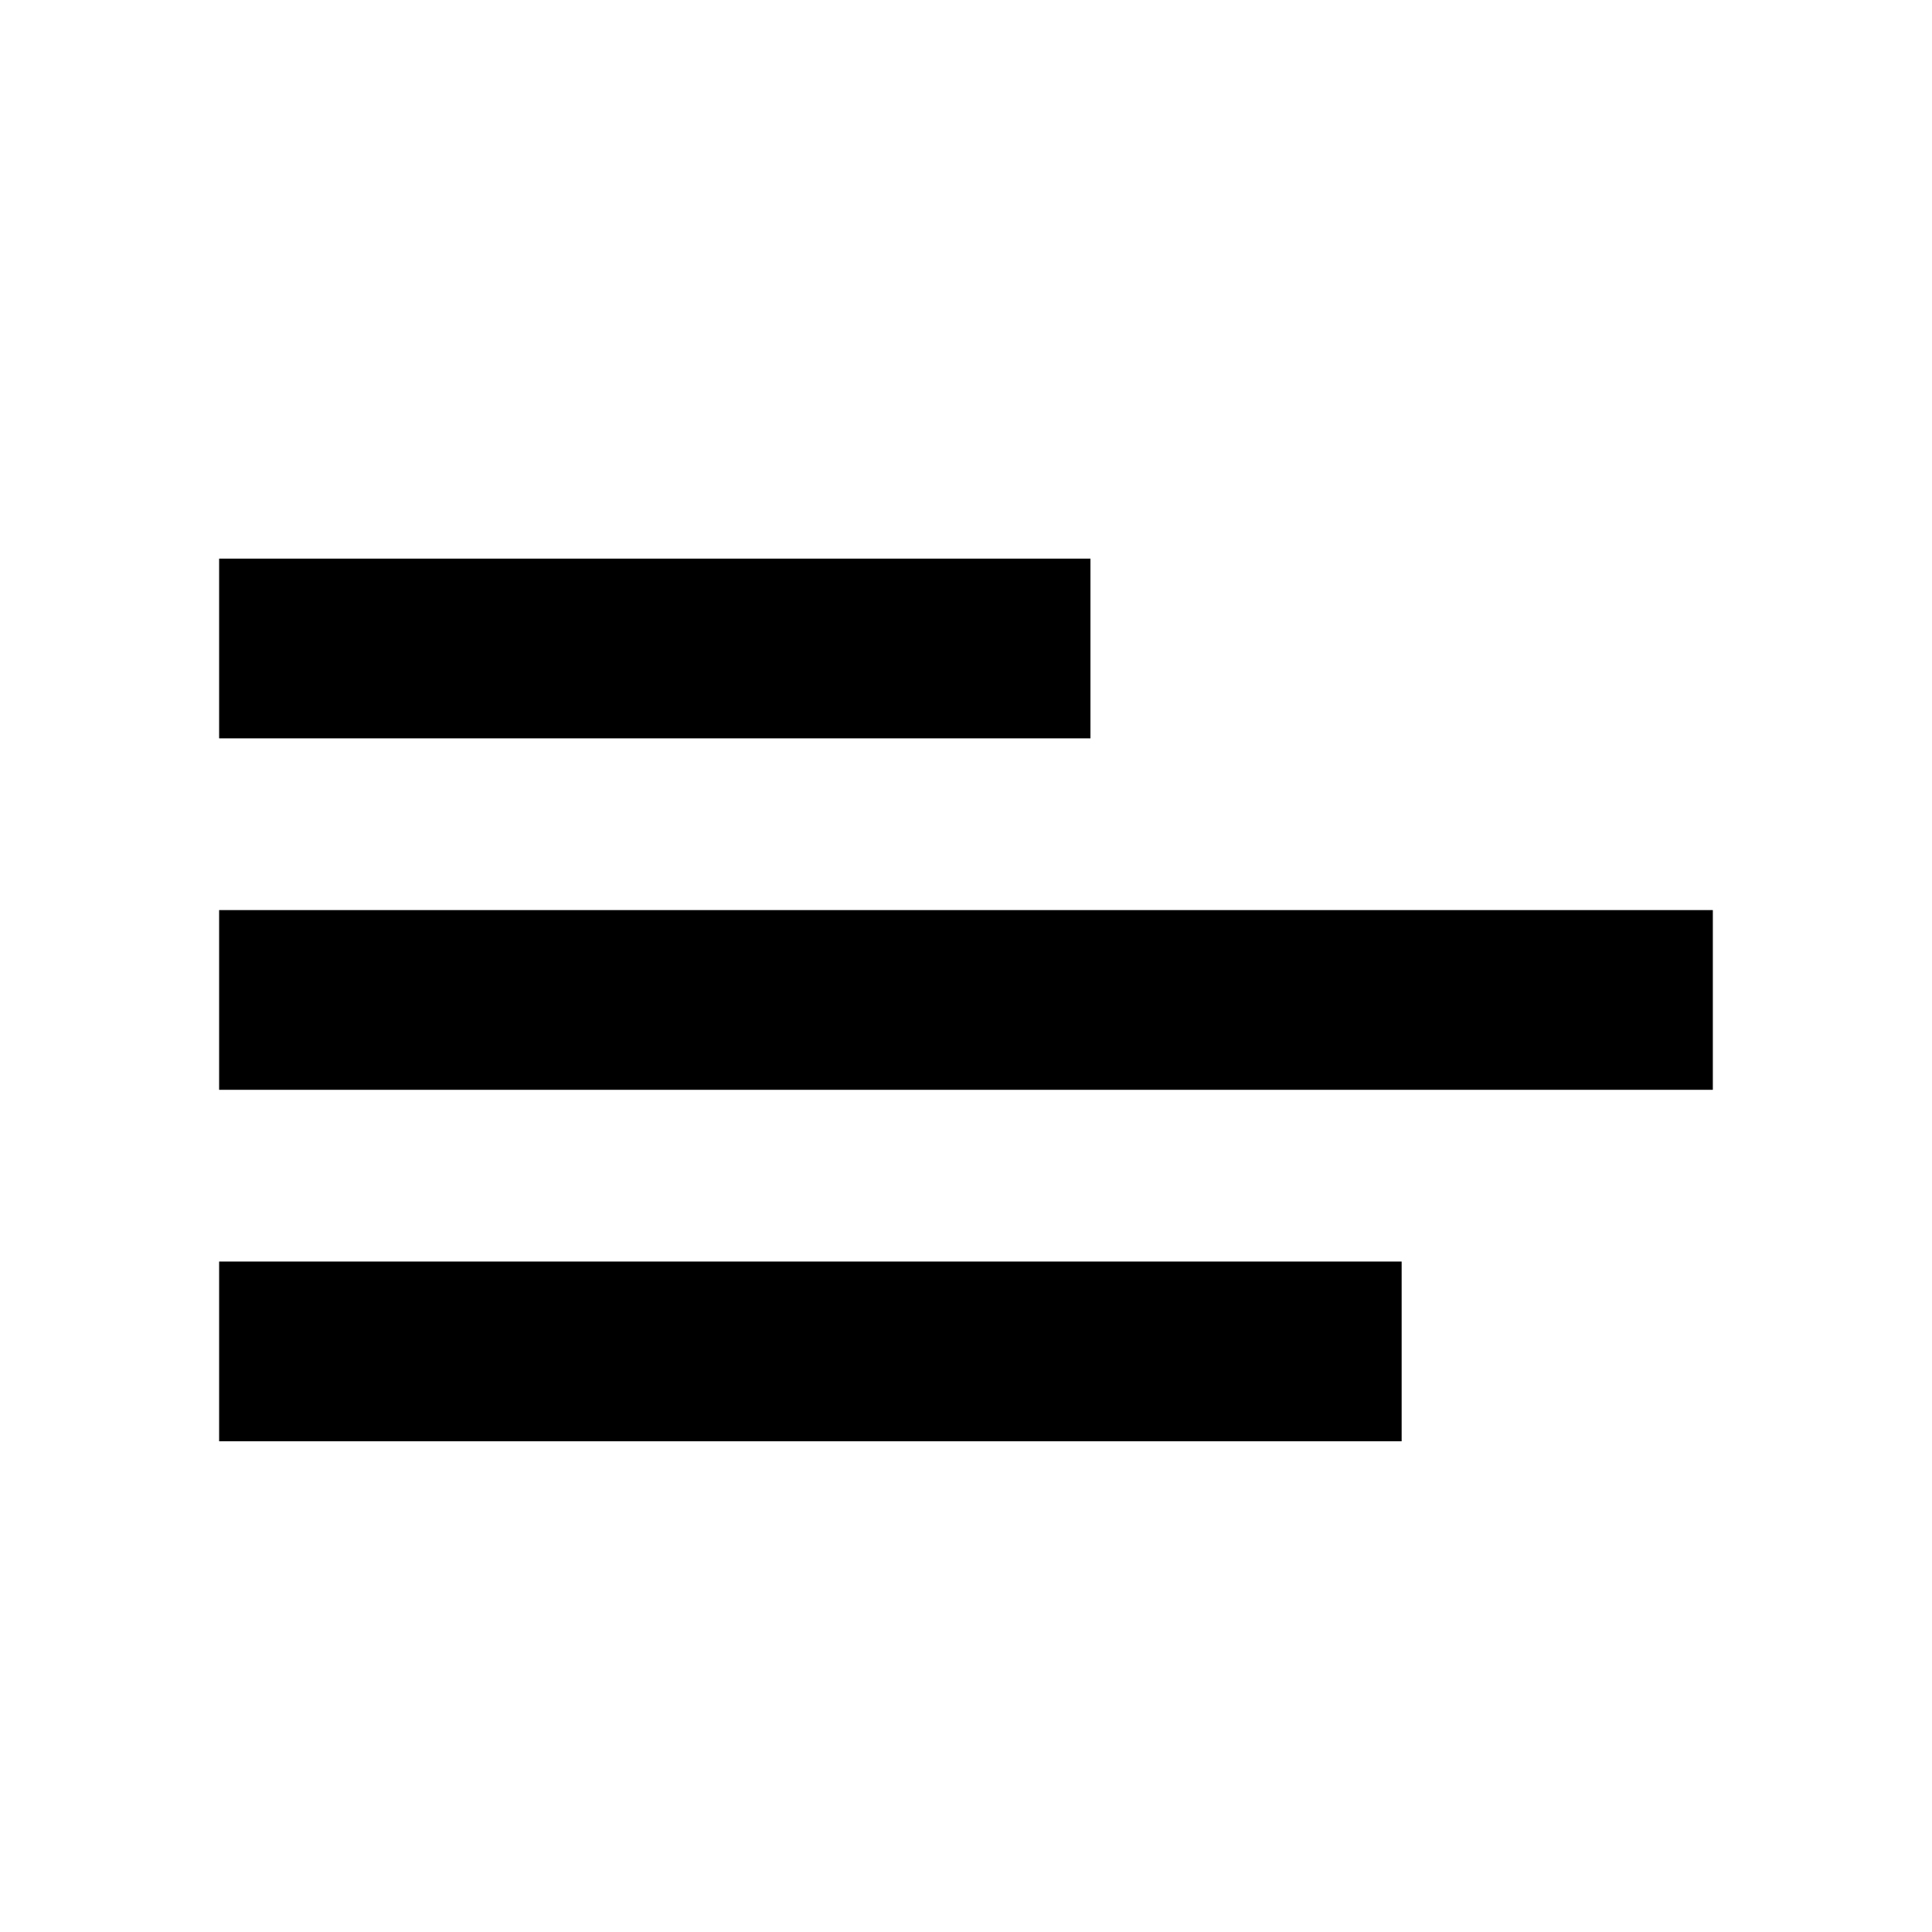 <?xml version="1.0" encoding="UTF-8"?>
<!-- Uploaded to: ICON Repo, www.svgrepo.com, Generator: ICON Repo Mixer Tools -->
<svg fill="#000000" width="800px" height="800px" version="1.1" viewBox="144 144 512 512" xmlns="http://www.w3.org/2000/svg">
 <path d="m202.07 339.67v-47.629h230.91v47.629zm0 93.141v-47.629h395.85v47.629zm0 93.141v-47.629h313.38v47.629z"/>
</svg>